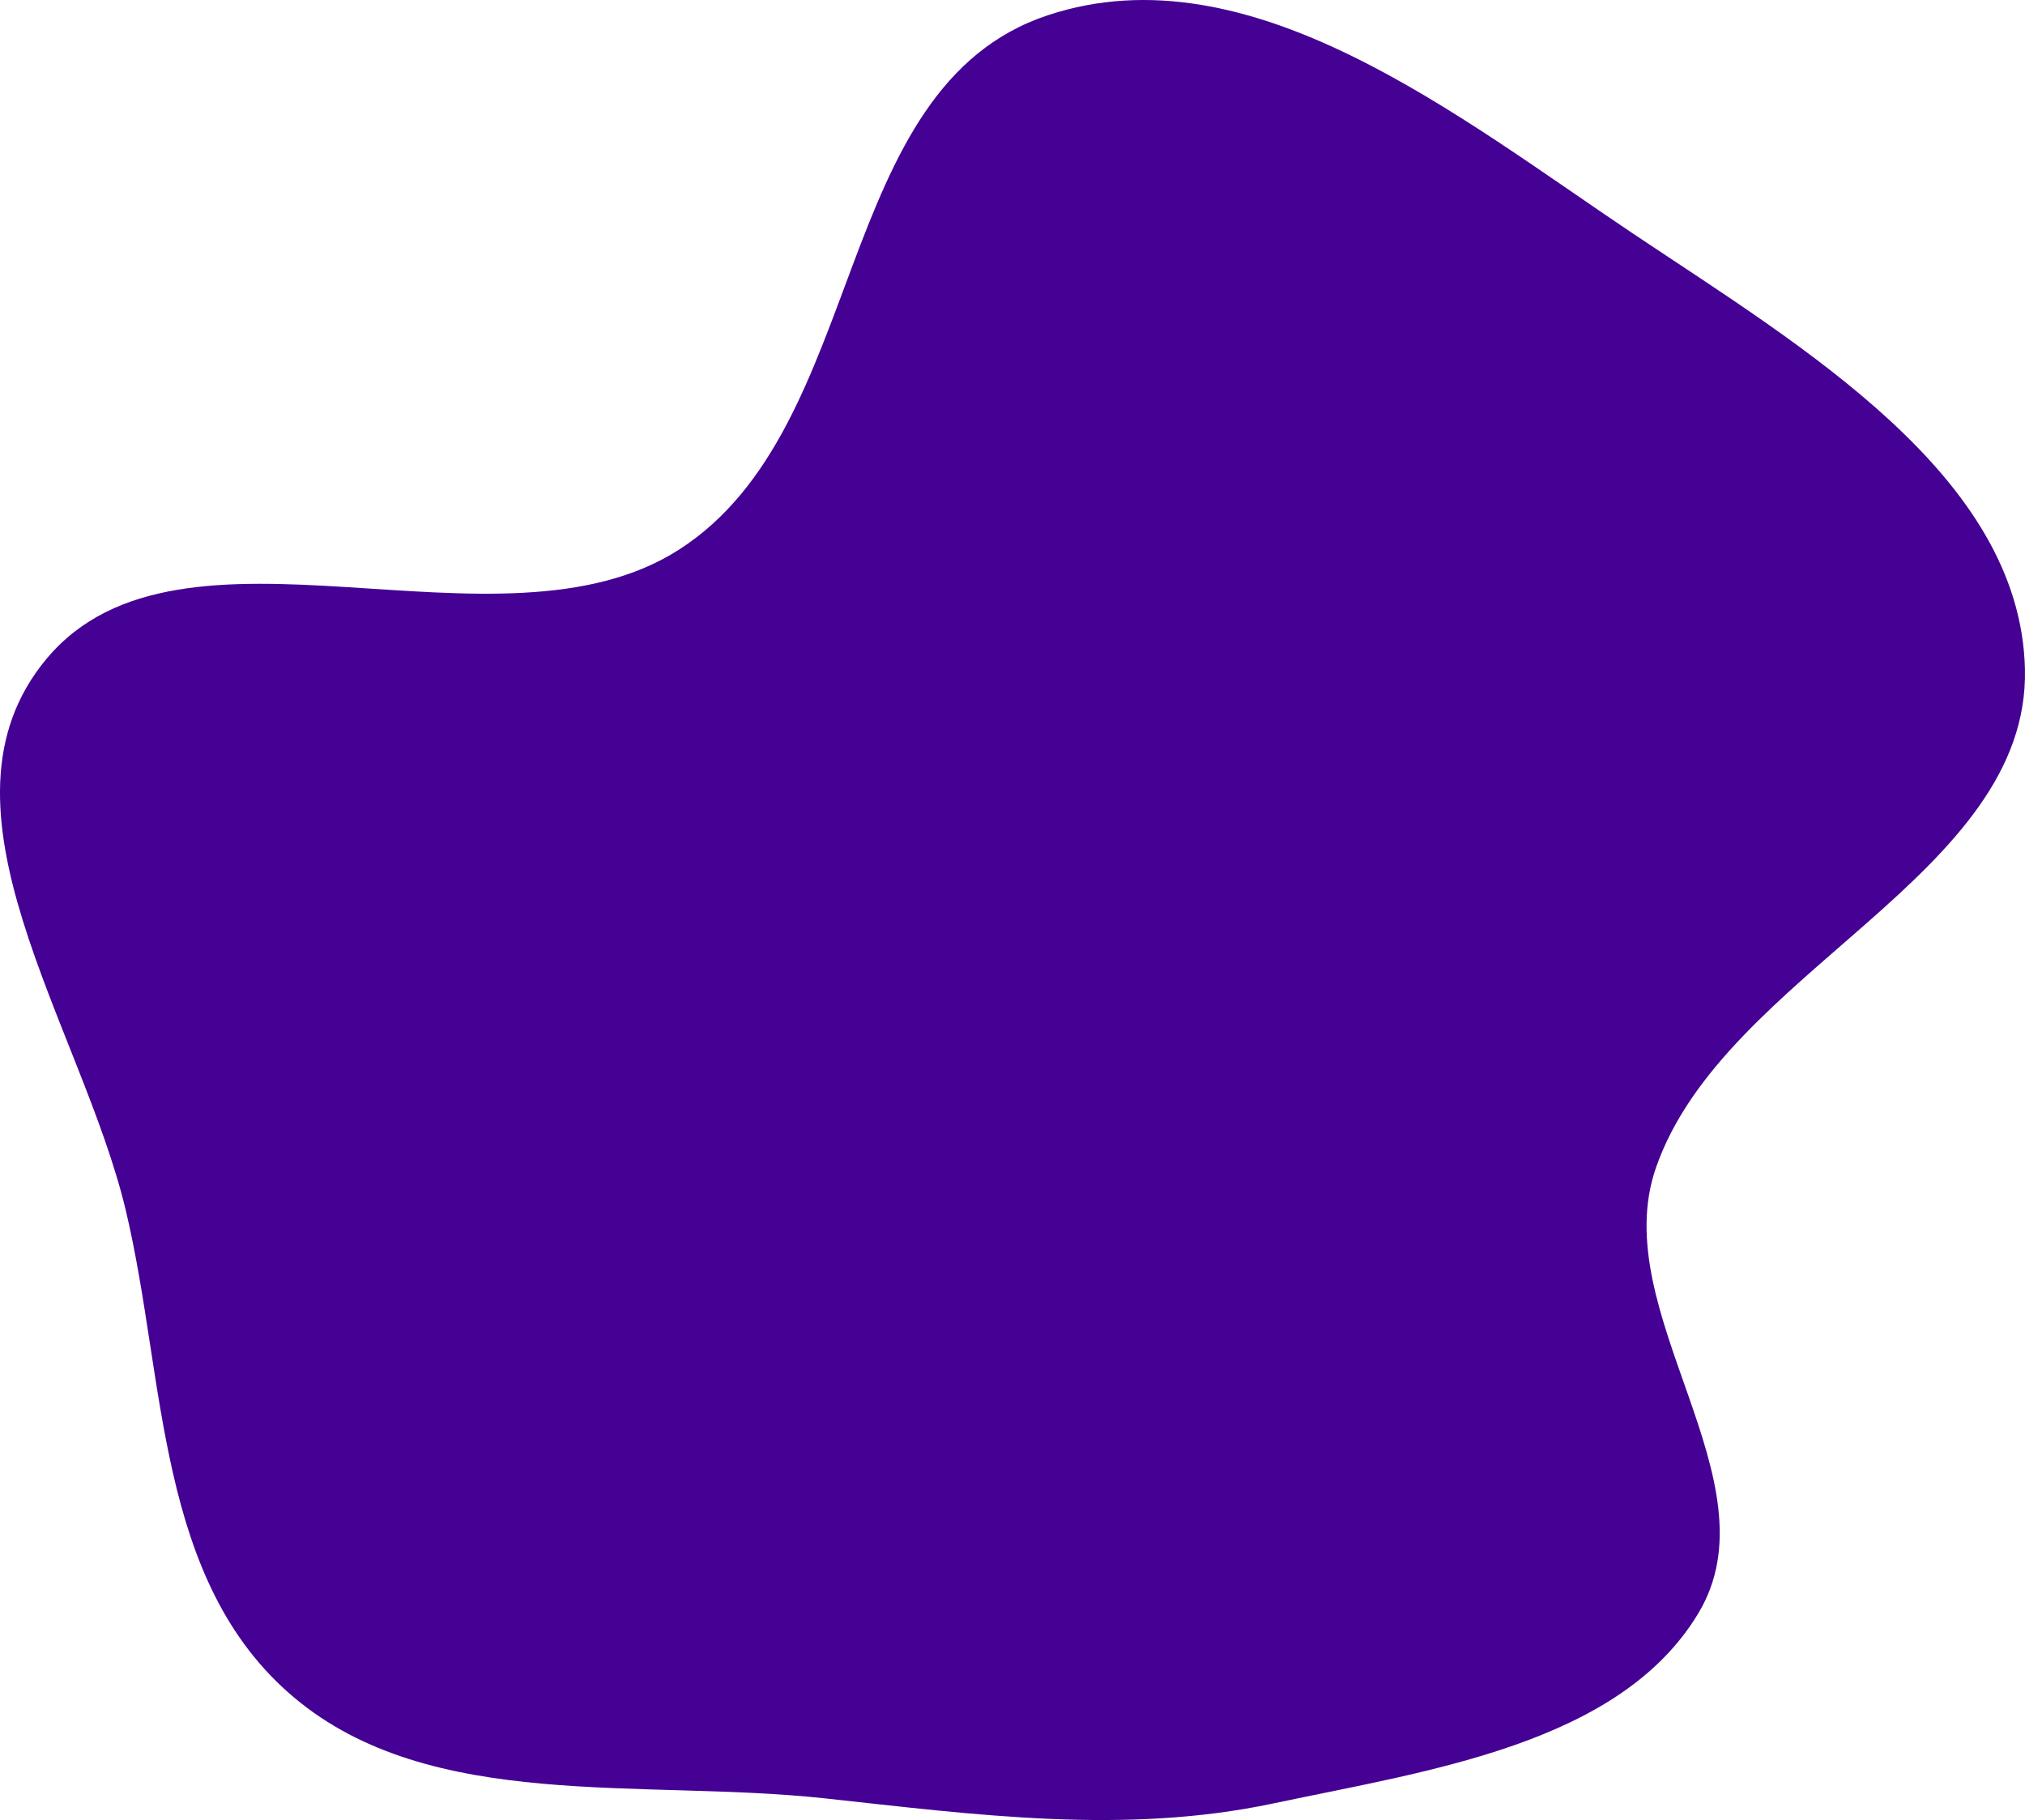 <?xml version="1.0" encoding="UTF-8"?> <svg xmlns="http://www.w3.org/2000/svg" width="929" height="835" viewBox="0 0 929 835" fill="none"> <path fill-rule="evenodd" clip-rule="evenodd" d="M480.789 6.964C573.58 -23.718 669.384 53.764 749.428 107.331C826.583 158.964 926.858 218.175 928.973 306.897C931.231 401.601 790.817 445.747 759.645 535.875C736.679 602.273 815.73 679.385 779.112 740.186C743.009 800.132 655.804 812.219 584.067 827.404C515.765 841.863 447.816 832.575 378.252 825.042C294.318 815.952 197.695 831.625 134.879 778.76C71.378 725.319 76.264 633.269 57.703 555.274C37.518 470.455 -35.837 370.533 21.448 302.131C83.355 228.211 228.864 305.269 311.605 252.1C399.077 195.892 380.734 40.048 480.789 6.964Z" fill="#450094"></path> </svg> 